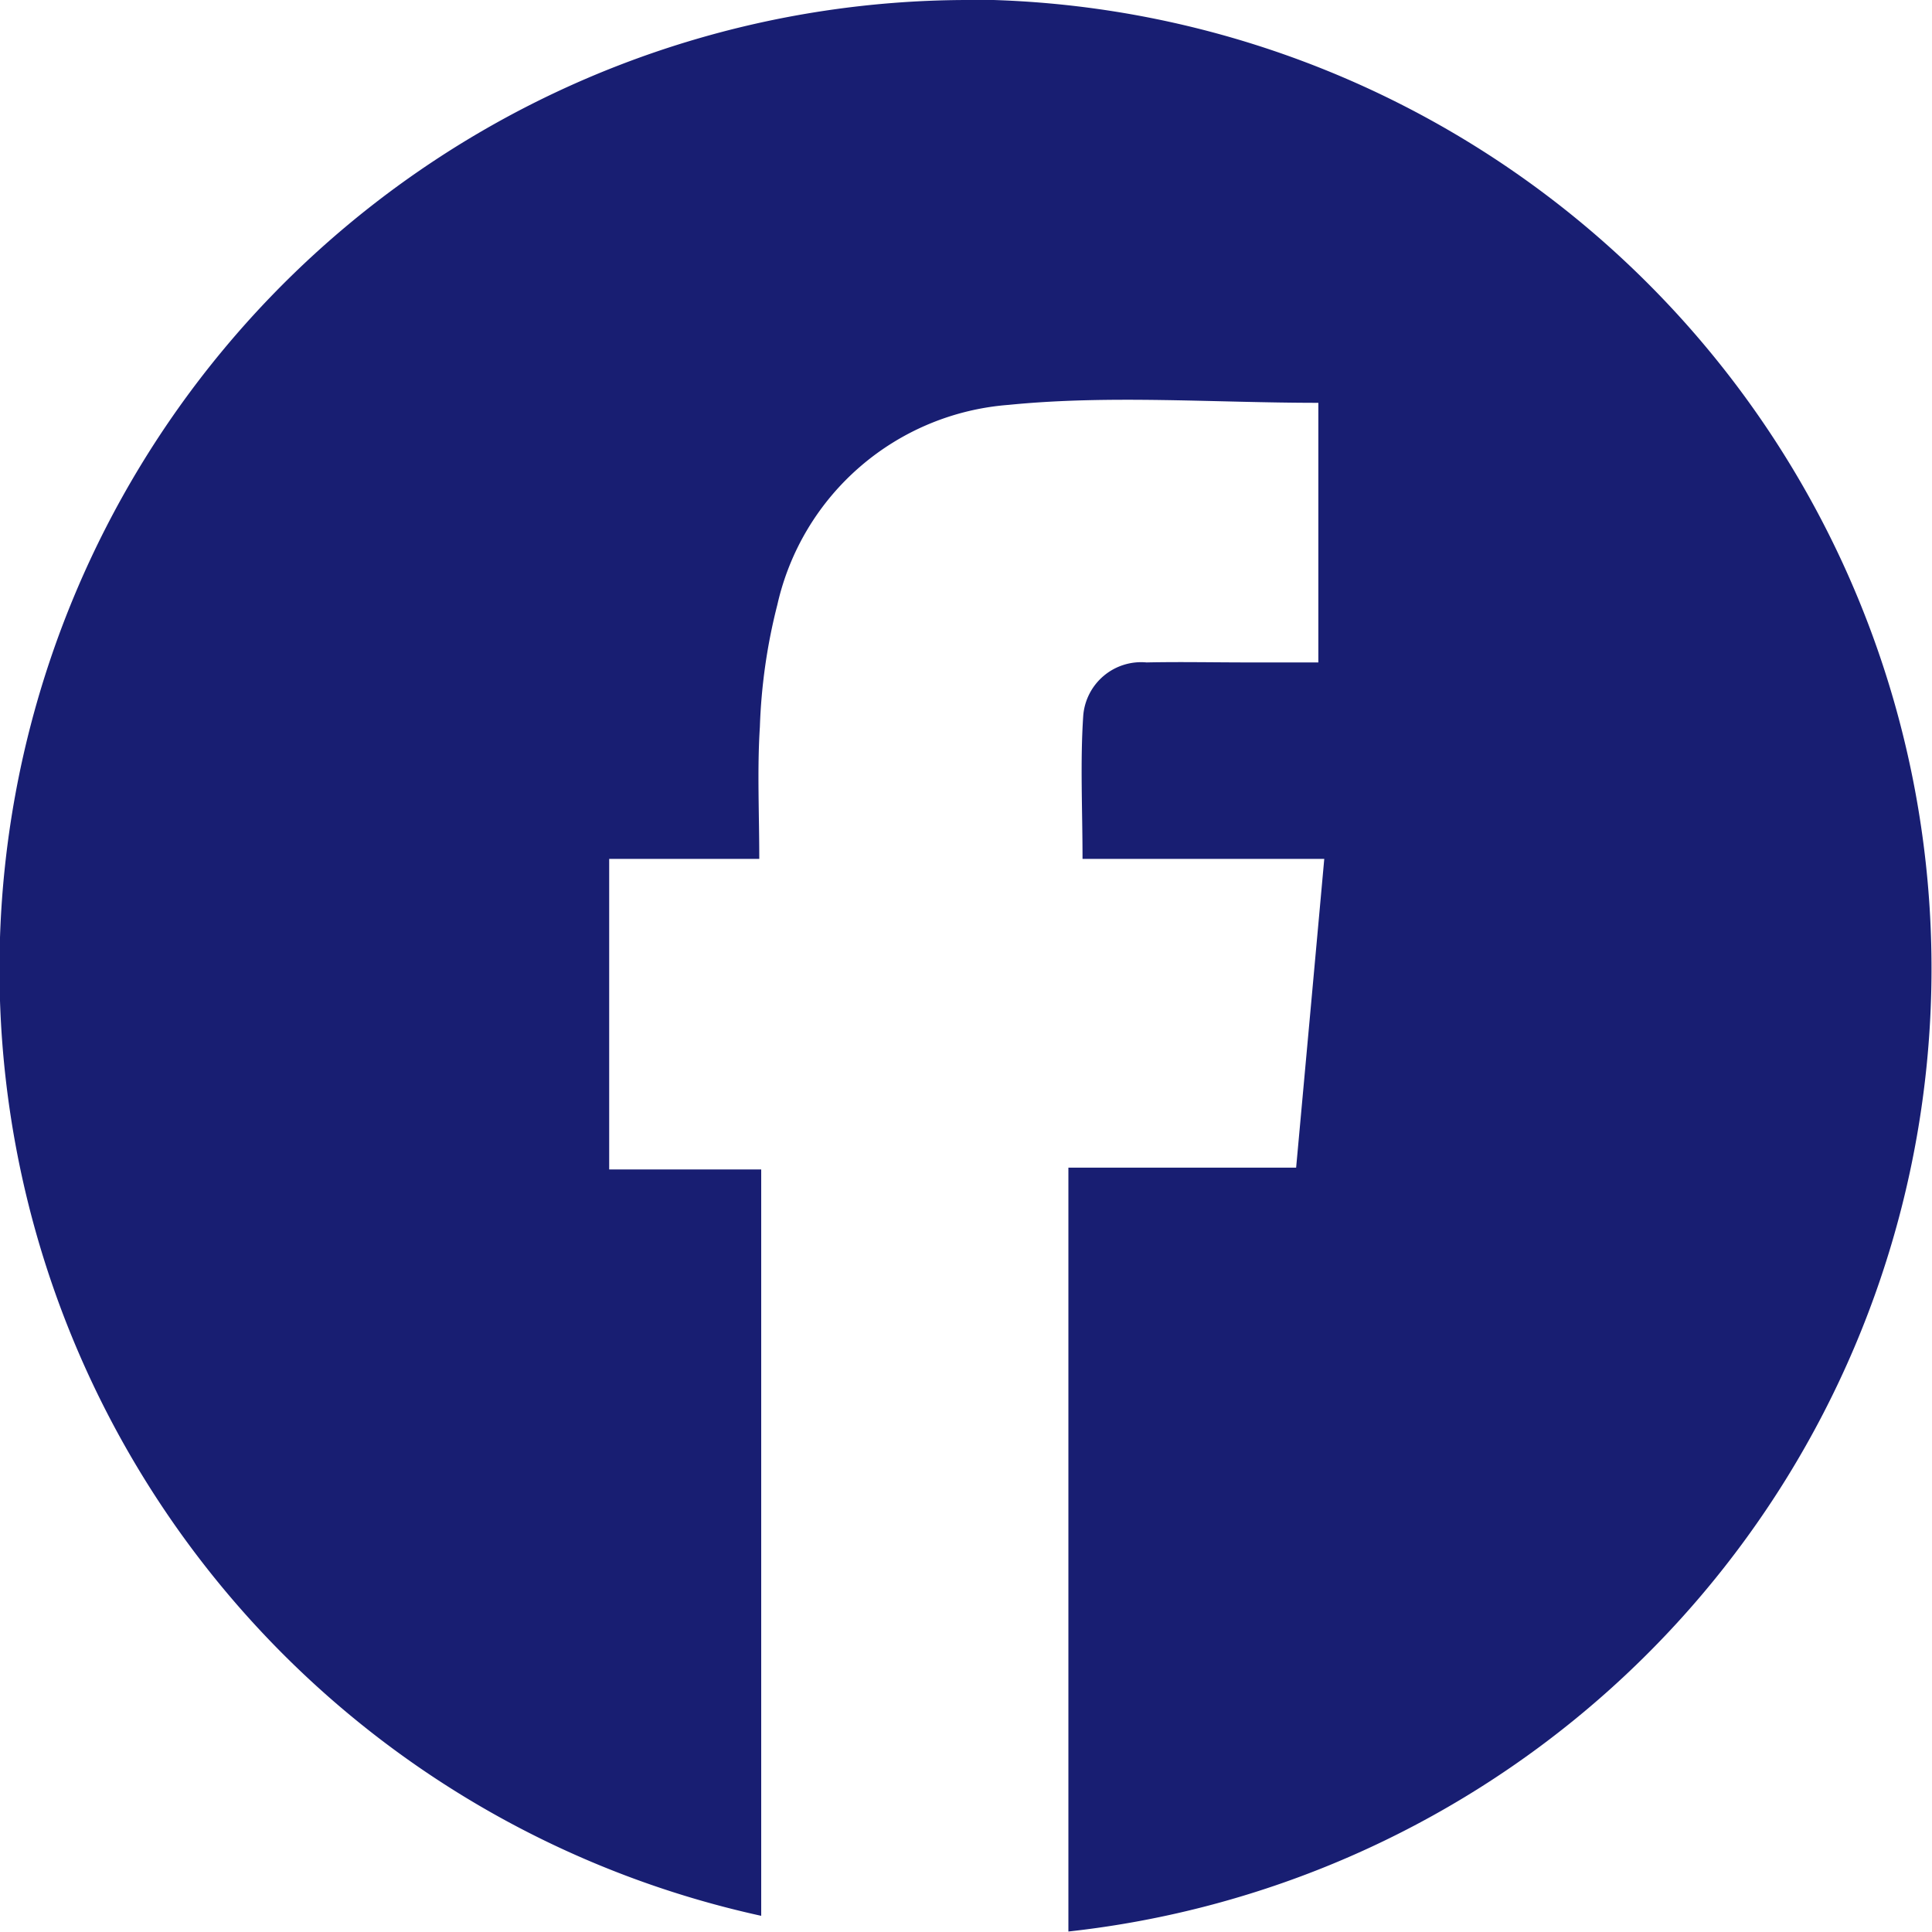 <svg height="16" viewBox="0 0 16 16" width="16" xmlns="http://www.w3.org/2000/svg"><path d="m960.537 633.158a8.026 8.026 0 0 0 -1.7 15.866v-6.181h-1.259v-2.572h1.243c0-.38-.018-.738.005-1.094a4.7 4.7 0 0 1 .145-1.012 2.129 2.129 0 0 1 1.915-1.654c.841-.084 1.7-.017 2.565-.017v2.15h-.579c-.282 0-.562-.006-.844 0a.481.481 0 0 0 -.524.44c-.026.386-.006.774-.006 1.187h2.002c-.078.862-.154 1.693-.233 2.557h-1.886v6.326a8.024 8.024 0 0 0 -.849-16" fill="#181e72" transform="translate(-952.533 -633.158)"/></svg>